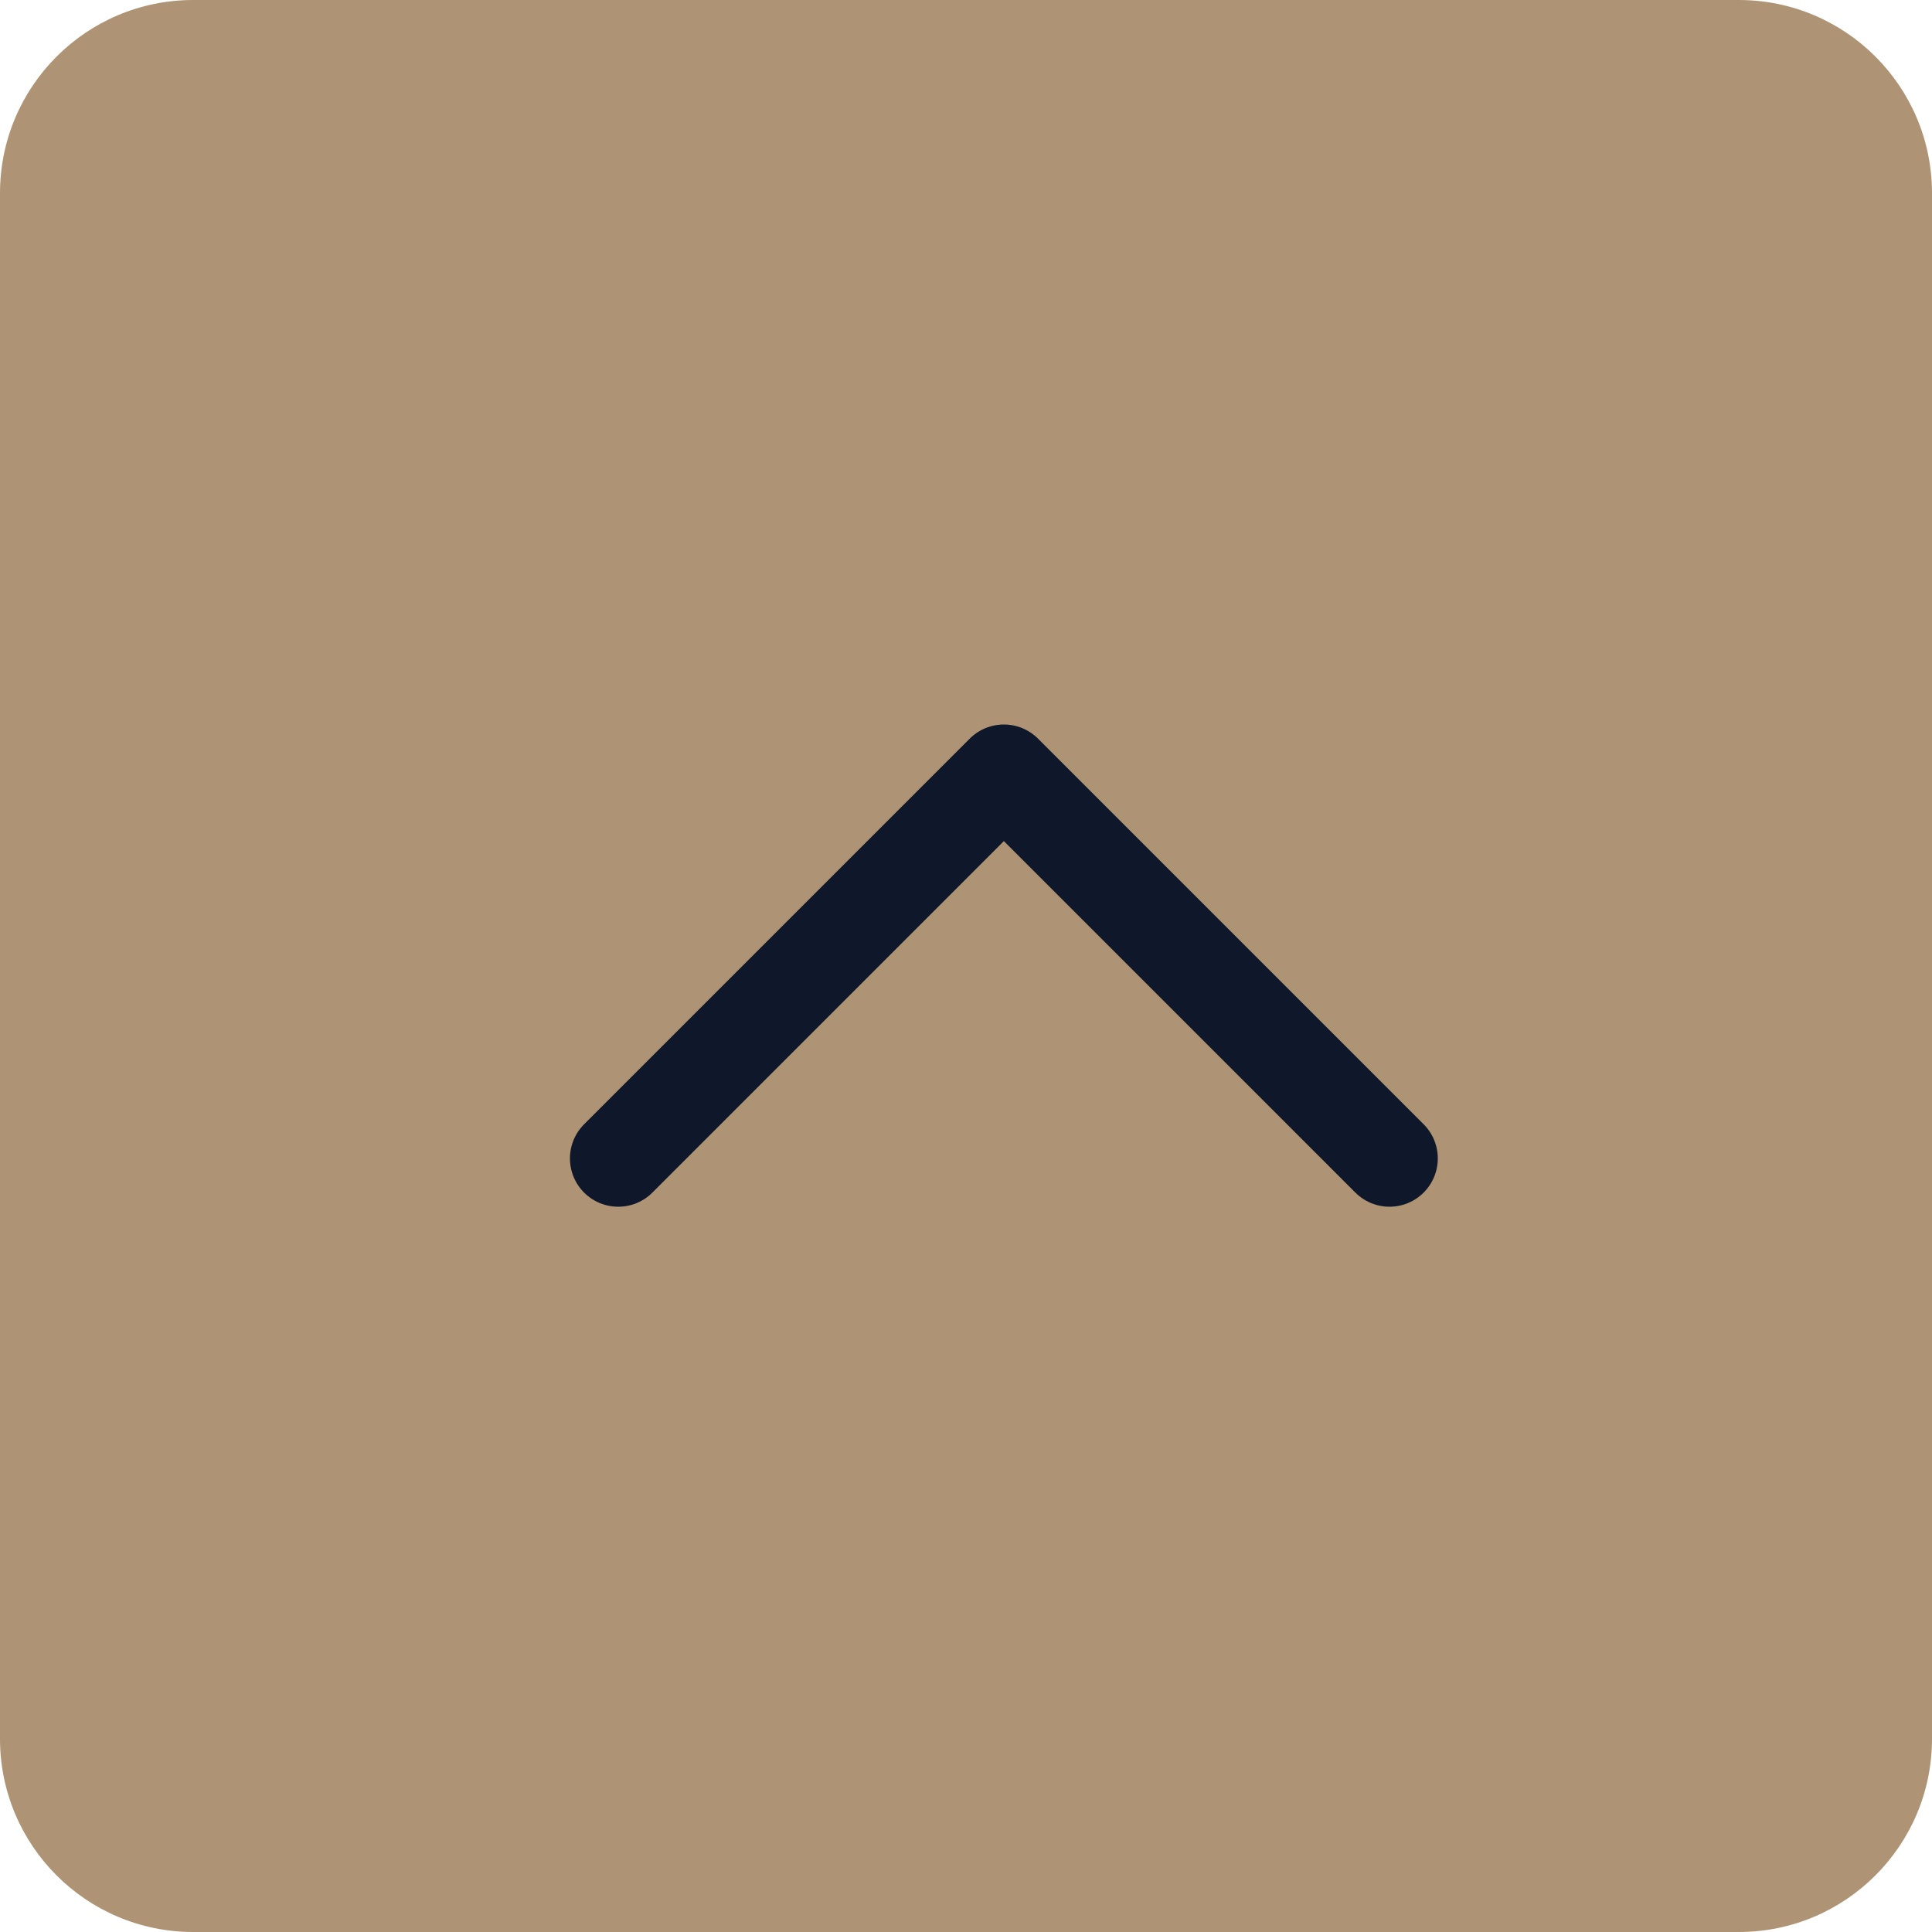 <svg width="60" height="60" viewBox="0 0 60 60" fill="none" xmlns="http://www.w3.org/2000/svg">
<path d="M0 6C0 2.686 2.686 0 6 0H54C57.314 0 60 2.686 60 6V54C60 57.314 57.314 60 54 60H6C2.686 60 0 57.314 0 54V6Z" fill="#AE9474"/>
<path d="M19.2 35.976L31.176 24L43.152 35.976" stroke="#0F172A" stroke-width="3" stroke-linecap="round" stroke-linejoin="round"/>
</svg>
